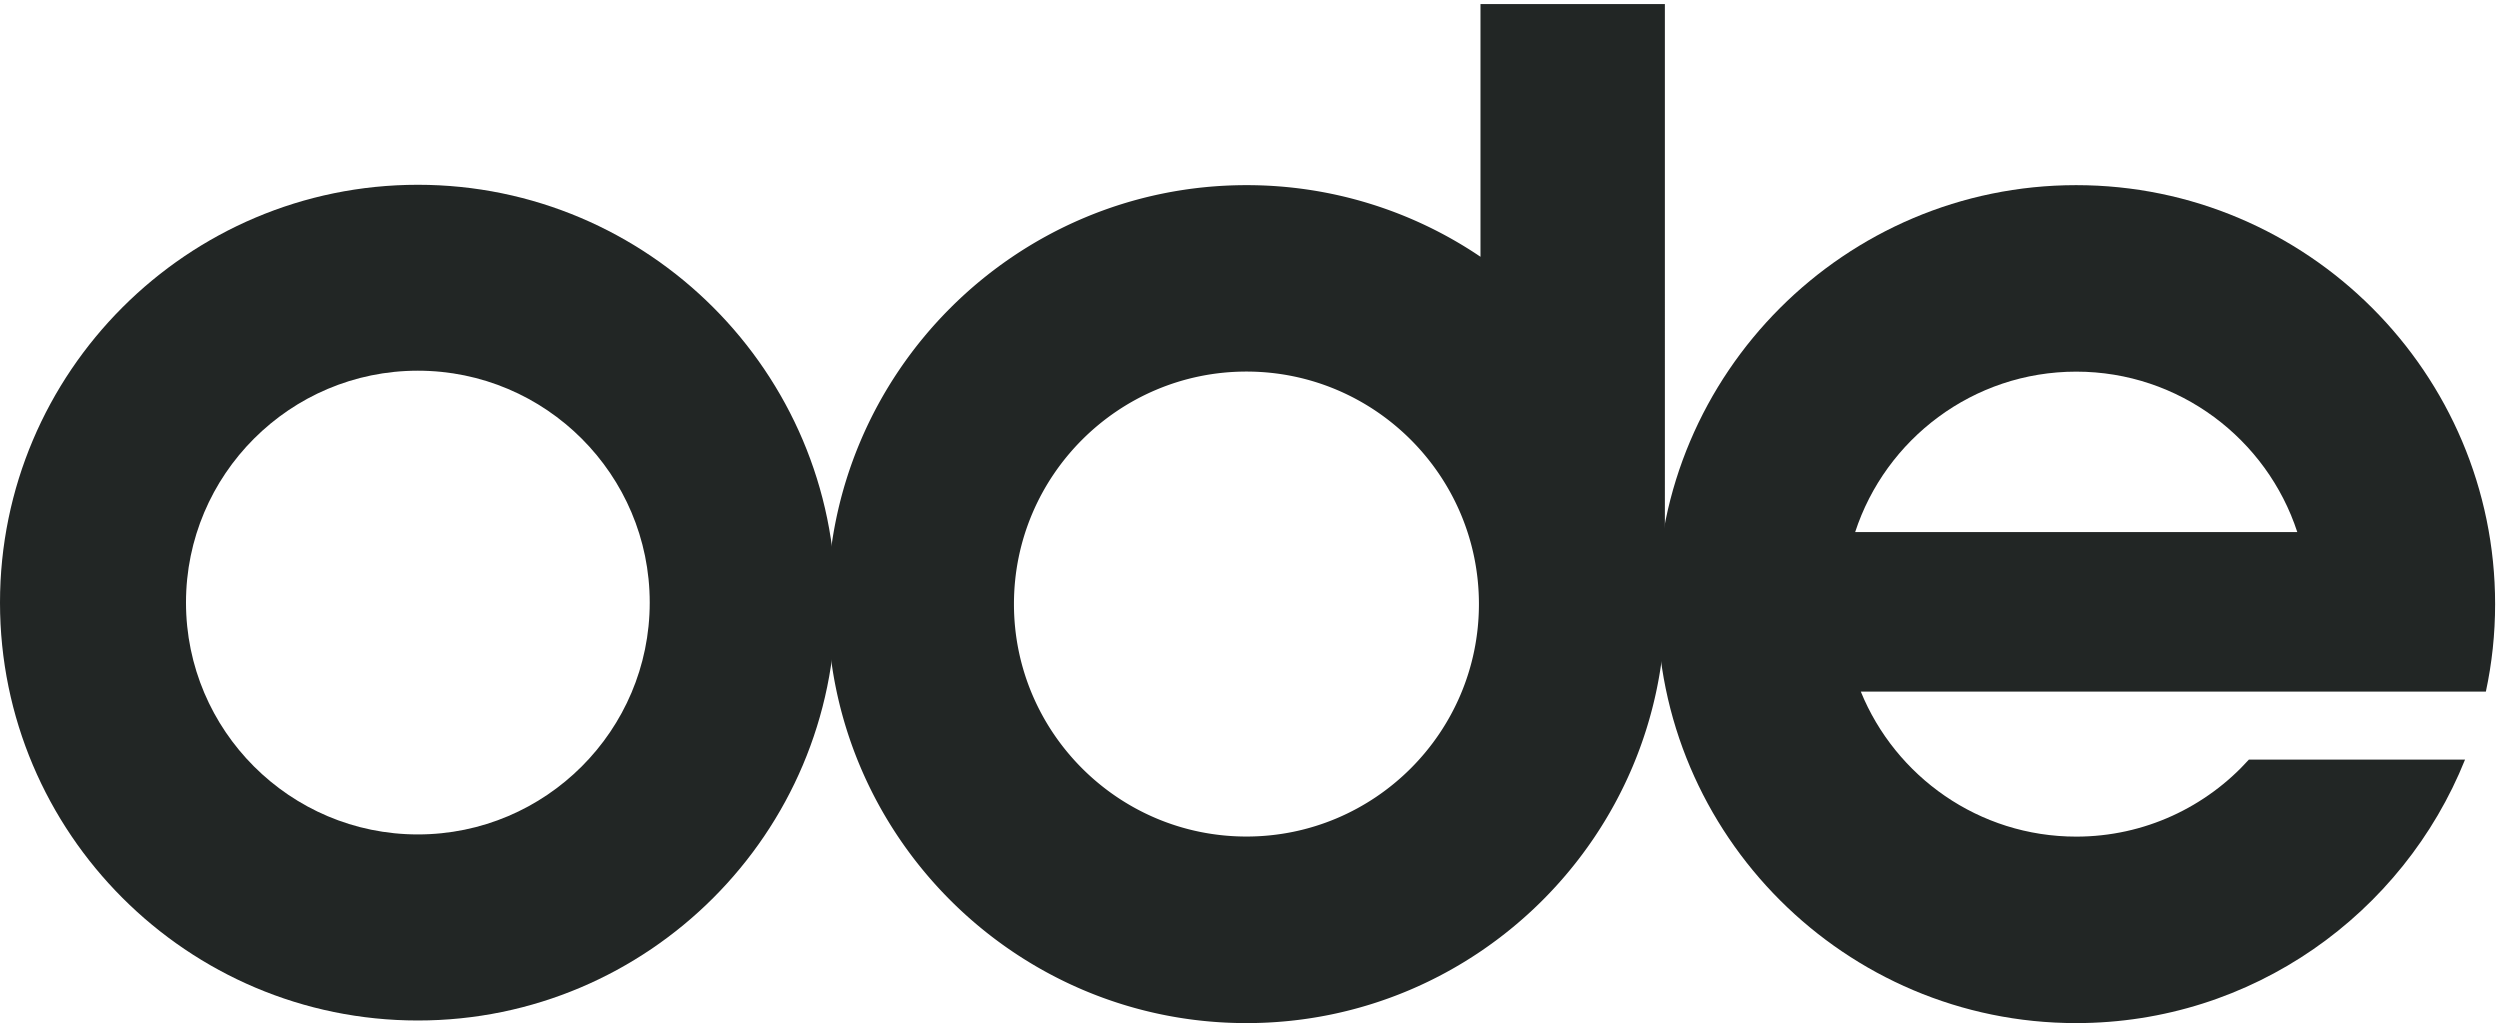 <svg width="303" height="124" viewBox="0 0 303 124" fill="none" xmlns="http://www.w3.org/2000/svg"><path d="M50.644 123.684C22.72 123.684 0 100.964 0 73.04s22.72-50.644 50.644-50.644 50.645 22.72 50.645 50.644-22.72 50.644-50.645 50.644zm0-78.756c-15.497 0-28.102 12.605-28.102 28.103 0 15.497 12.605 28.102 28.102 28.102 15.498 0 28.103-12.605 28.103-28.102 0-15.498-12.605-28.103-28.103-28.103z" fill="#222625"/><path fill-rule="evenodd" clip-rule="evenodd" d="M179.435 31.122a50.488 50.488 0 00-28.366-8.681c-27.999 0-50.78 22.781-50.78 50.78 0 27.998 22.781 50.779 50.78 50.779 27.998 0 50.779-22.781 50.779-50.78 0-.868-.022-1.73-.065-2.588V.49h-22.348v30.631zm-56.544 42.089c0-15.539 12.639-28.177 28.178-28.177 15.539 0 28.177 12.638 28.177 28.177s-12.638 28.177-28.177 28.177-28.178-12.638-28.178-28.177z" fill="#222625"/><path fill-rule="evenodd" clip-rule="evenodd" d="M251.638 101.398c8.297 0 15.765-3.607 20.926-9.333h26.199C291.257 110.759 272.968 124 251.628 124c-27.998 0-50.779-22.781-50.779-50.78 0-27.998 22.781-50.78 50.779-50.78 27.999 0 50.78 22.782 50.78 50.78 0 3.636-.386 7.186-1.121 10.605h-75.756c4.197 10.297 14.317 17.573 26.107 17.573zm-26.794-36.907c3.682-11.279 14.3-19.448 26.794-19.448 12.493 0 23.111 8.17 26.794 19.447h-53.588z" fill="#222625"/></svg>